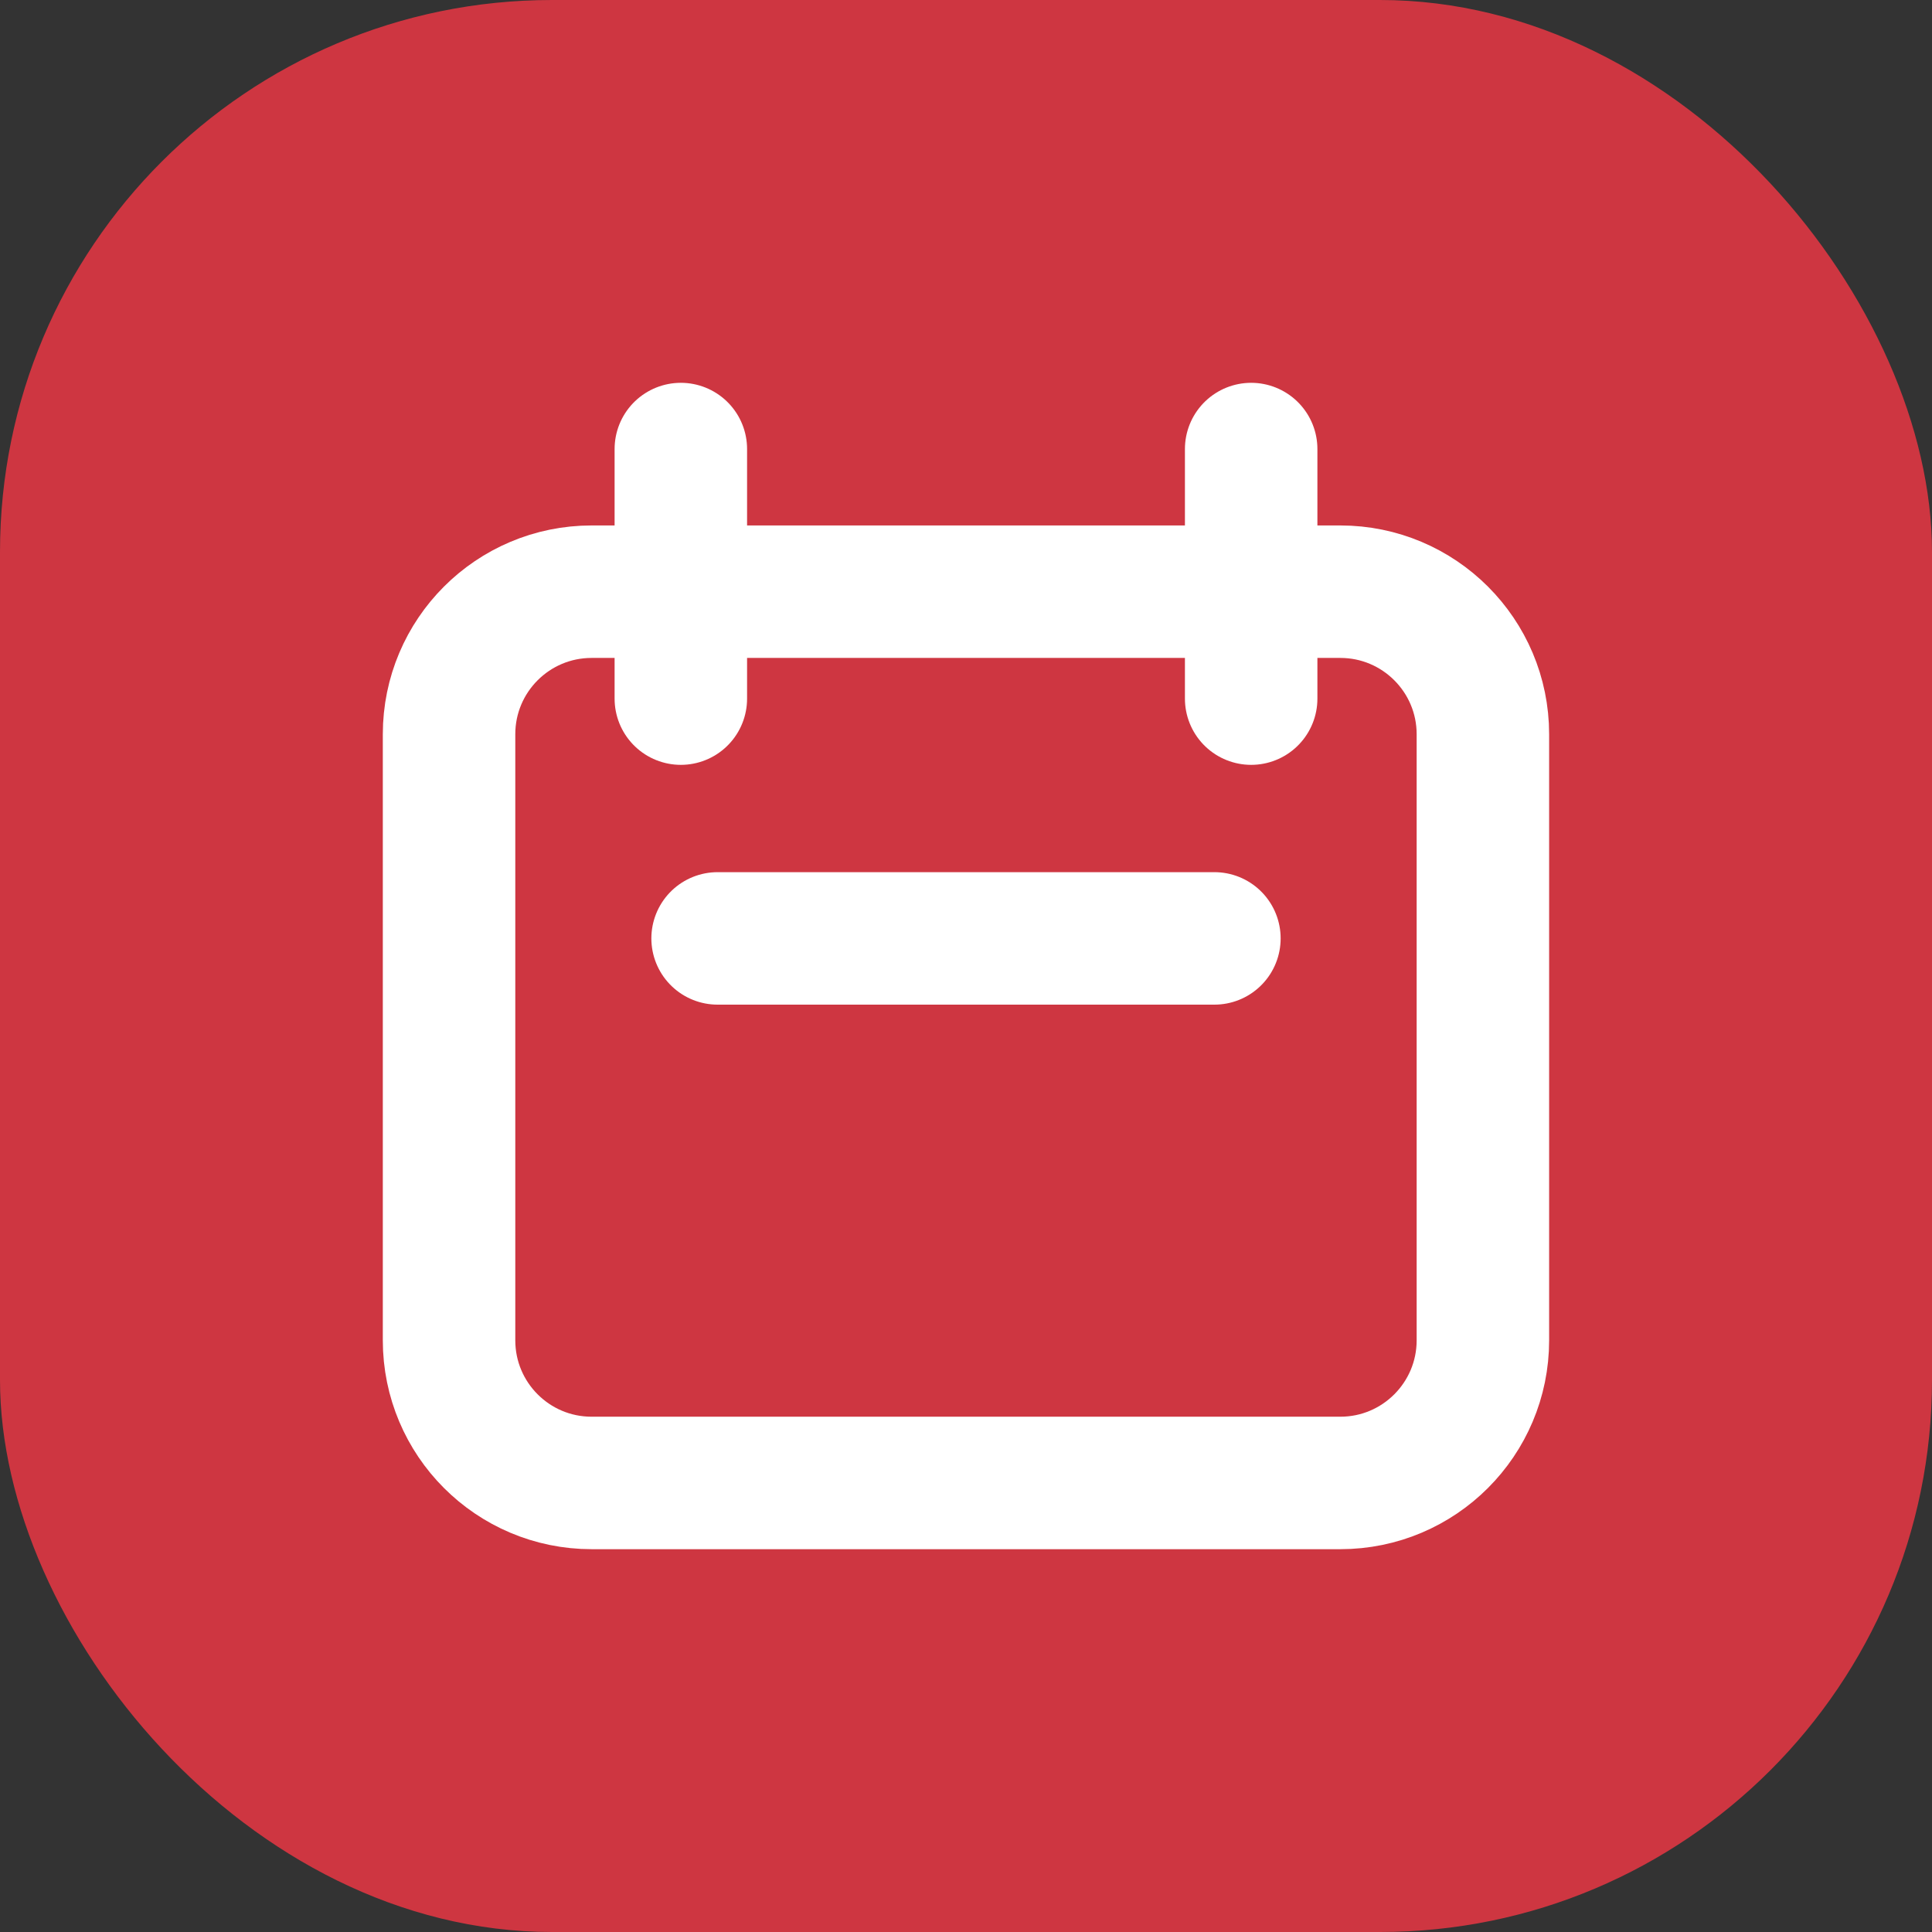 <?xml version="1.0" encoding="UTF-8"?> <svg xmlns="http://www.w3.org/2000/svg" width="35" height="35" viewBox="0 0 35 35" fill="none"><rect x="0" y="0" width="35" height="35" fill="#333333" stroke="none"/><rect width="35" height="35" rx="10" fill="#CE3641"></rect><path d="M8.135 13.302C8.135 11.875 9.291 10.719 10.718 10.719H24.281C25.707 10.719 26.864 11.875 26.864 13.302V24.281C26.864 25.708 25.707 26.865 24.281 26.865H10.718C9.291 26.865 8.135 25.708 8.135 24.281V13.302Z" stroke="white" stroke-width="2.4" stroke-linecap="round" stroke-linejoin="round"></path><path d="M12.334 8.135V12.656V8.135Z" fill="white"></path><path d="M12.334 8.135V12.656" stroke="white" stroke-width="2.4" stroke-linecap="round" stroke-linejoin="round"></path><path d="M22.666 8.135V12.656" stroke="white" stroke-width="2.4" stroke-linecap="round" stroke-linejoin="round"></path><path d="M13 17H22" stroke="white" stroke-width="2.4" stroke-linecap="round" stroke-linejoin="round"></path></svg> 